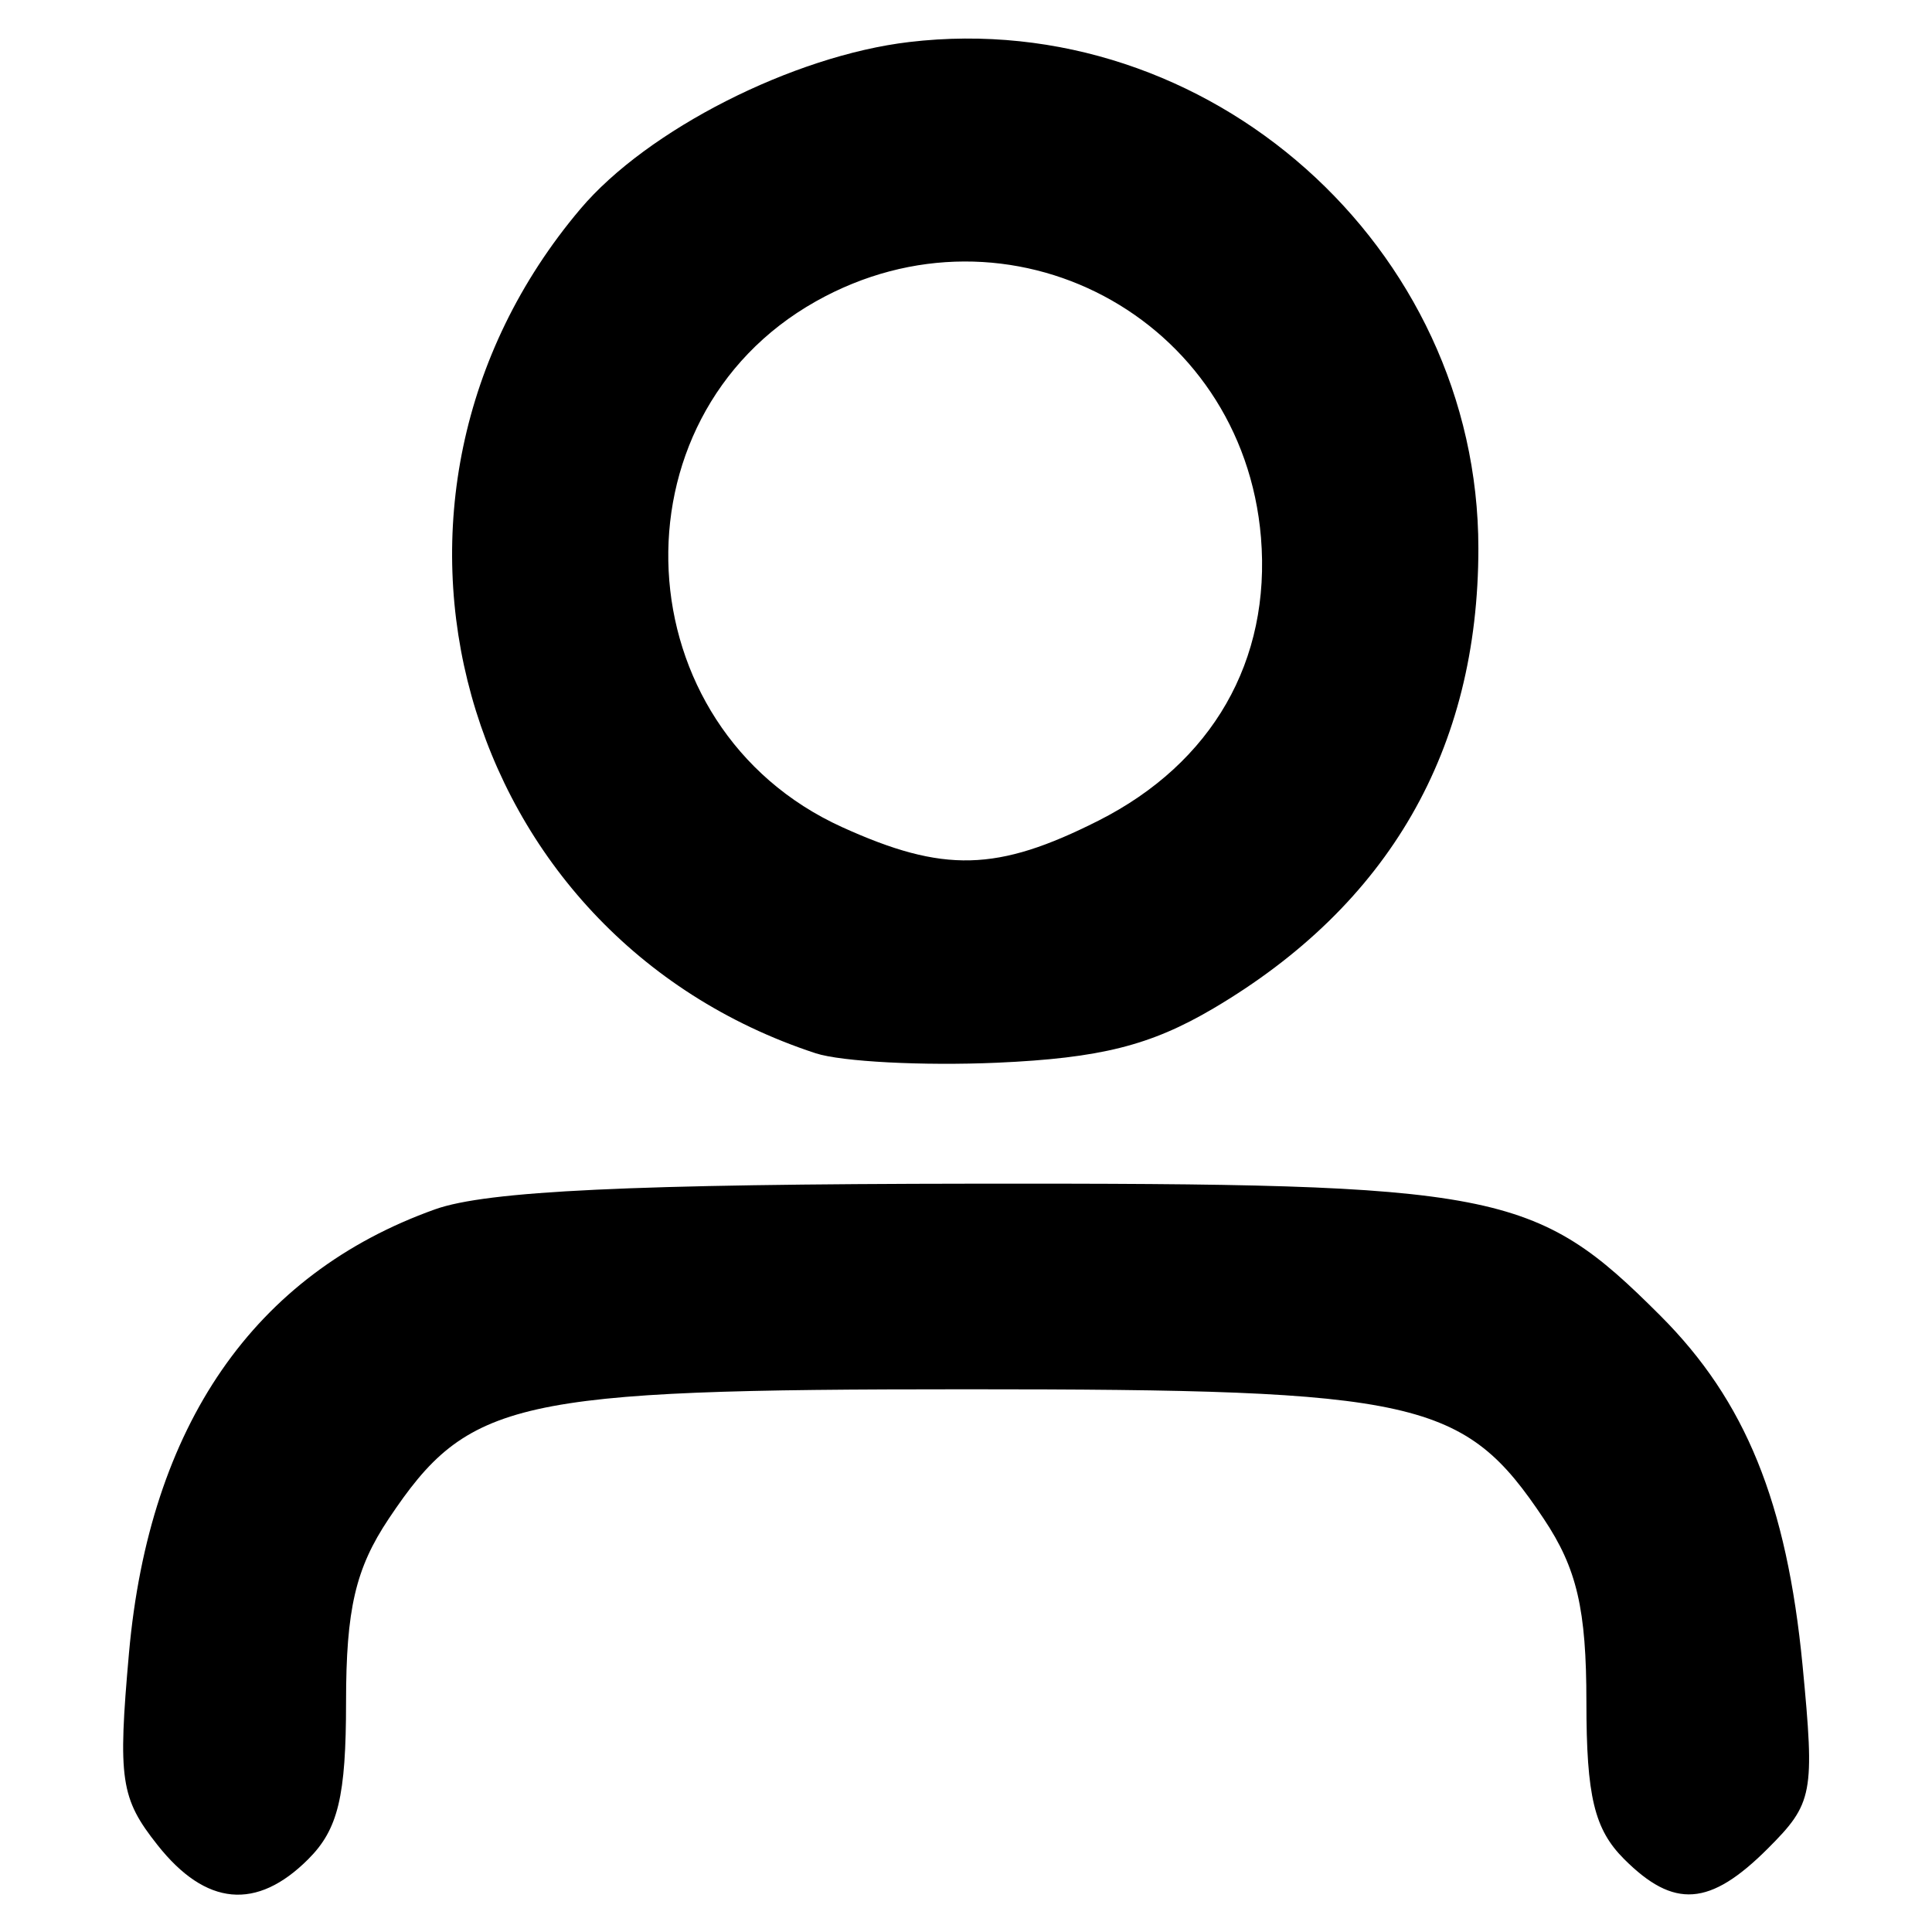 <?xml version="1.0" encoding="UTF-8" standalone="no"?>
<!DOCTYPE svg PUBLIC "-//W3C//DTD SVG 1.1//EN" "http://www.w3.org/Graphics/SVG/1.1/DTD/svg11.dtd">
<svg width="100%" height="100%" viewBox="0 0 120 120" version="1.1" xmlns="http://www.w3.org/2000/svg" xmlns:xlink="http://www.w3.org/1999/xlink" xml:space="preserve" xmlns:serif="http://www.serif.com/" style="fill-rule:evenodd;clip-rule:evenodd;stroke-linejoin:round;stroke-miterlimit:2;">
    <g id="path1" transform="matrix(7.721,0,0,7.721,-165.663,-848.738)">
        <g id="g338">
            <path id="path11" serif:id="path1" d="M22.723,124.768C22.426,124.393 22.403,124.241 22.494,123.221C22.658,121.394 23.5,120.174 24.957,119.654C25.373,119.506 26.537,119.451 29.304,119.448C33.522,119.444 33.801,119.498 34.813,120.51C35.498,121.195 35.83,122.012 35.957,123.324C36.056,124.357 36.042,124.432 35.676,124.798C35.211,125.262 34.923,125.283 34.521,124.881C34.282,124.642 34.218,124.377 34.218,123.618C34.218,122.871 34.142,122.544 33.875,122.144C33.233,121.182 32.873,121.102 29.229,121.102C25.585,121.102 25.225,121.183 24.583,122.144C24.316,122.544 24.24,122.871 24.24,123.618C24.24,124.377 24.176,124.642 23.937,124.881C23.521,125.298 23.112,125.26 22.723,124.768L22.723,124.768ZM28.018,118.399C25.131,117.452 24.152,113.941 26.125,111.607C26.663,110.97 27.837,110.374 28.77,110.264C31.176,109.979 33.349,111.911 33.349,114.337C33.349,115.956 32.629,117.206 31.216,118.039C30.71,118.337 30.307,118.438 29.477,118.475C28.883,118.501 28.227,118.467 28.018,118.399L28.018,118.399ZM30.292,116.528C31.209,116.065 31.682,115.24 31.6,114.249C31.452,112.476 29.571,111.478 28.02,112.35C26.343,113.293 26.467,115.779 28.231,116.58C29.046,116.95 29.478,116.939 30.292,116.528L30.292,116.528Z" style="fill-rule:nonzero;"/>
        </g>
    </g>
</svg>
